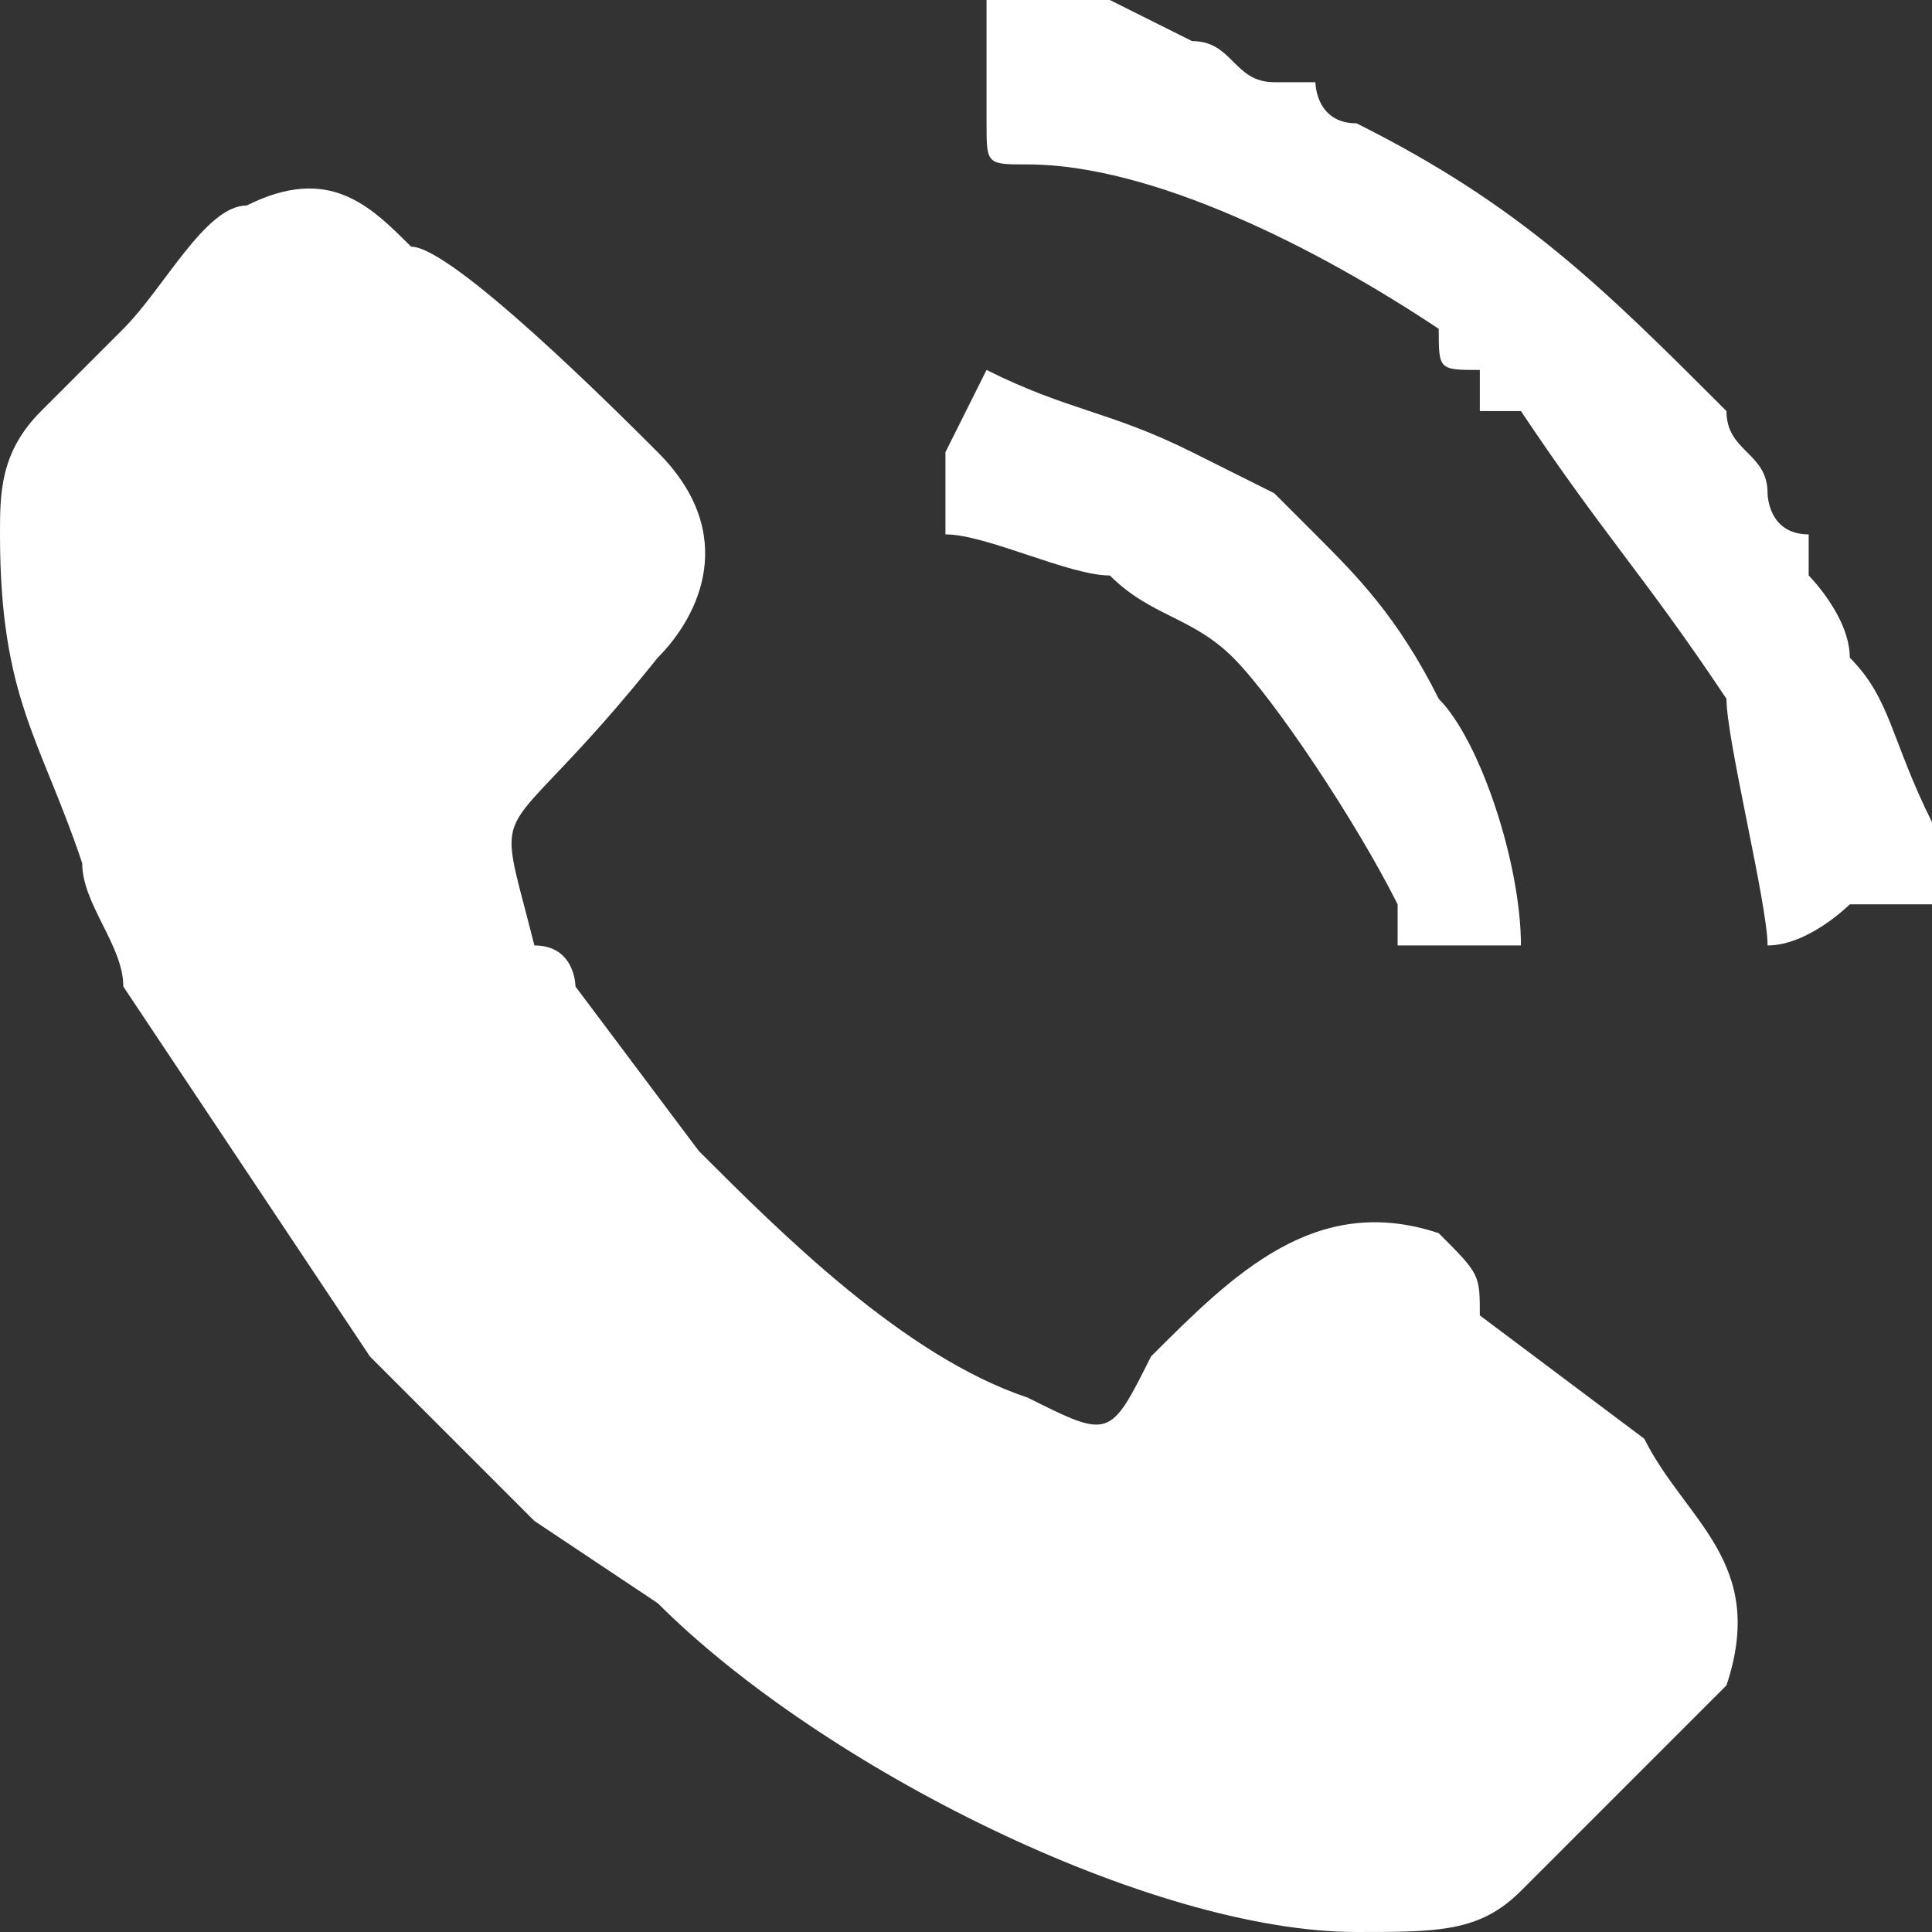 <?xml version="1.0" encoding="UTF-8"?>
<!-- Creator: CorelDRAW -->
<svg xmlns="http://www.w3.org/2000/svg" xmlns:xlink="http://www.w3.org/1999/xlink" xmlns:xodm="http://www.corel.com/coreldraw/odm/2003" xml:space="preserve" width="60px" height="60px" version="1.1" style="shape-rendering:geometricPrecision; text-rendering:geometricPrecision; image-rendering:optimizeQuality; fill-rule:evenodd; clip-rule:evenodd" viewBox="0 0 4700 4700">
 <rect x="0" y="0" width="4700" height="4700" fill="#333333" stroke="none"/>
 <defs>
  <style type="text/css">
   <![CDATA[
    .fil0 {fill:white}
   ]]>
  </style>
 </defs>
 <g id="Слой_x0020_1">
  <path class="fil0" d="M0 1300c0,400 100,500 200,800 0,100 100,200 100,300l400 600 200 300c100,100 200,200 400,400l300 200c400,400 1200,800 1700,800 200,0 300,0 400,-100 100,-100 100,-100 200,-200l200 -200c0,0 0,0 100,-100 100,-300 -100,-400 -200,-600l-400 -300c0,-100 0,-100 -100,-200 -300,-100 -500,100 -700,300 -100,200 -100,200 -300,100 0,0 0,0 0,0 -300,-100 -600,-400 -800,-600l-300 -400c0,0 0,-100 -100,-100 -100,-400 -100,-200 300,-700 100,-100 200,-300 0,-500 -100,-100 -500,-500 -600,-500 -100,-100 -200,-200 -400,-100 -100,0 -200,200 -300,300 0,0 -100,100 -100,100 0,0 -100,100 -100,100 -100,100 -100,200 -100,300z"></path>
  <path class="fil0" d="M4300 2300c100,0 200,-100 200,-100 100,0 100,0 200,0l0 -200c-100,-200 -100,-300 -200,-400 0,-100 -100,-200 -100,-200 0,-100 0,-100 0,-100 -100,0 -100,-100 -100,-100 0,-100 -100,-100 -100,-200 -300,-300 -500,-500 -900,-700 -100,0 -100,-100 -100,-100 -100,0 -100,0 -100,0 -100,0 -100,-100 -200,-100l-200 -100c-100,0 -100,0 -200,0 0,0 0,0 -100,0l0 300c0,100 0,100 100,100 300,0 700,200 1000,400 0,100 0,100 100,100 0,0 0,0 0,100 0,0 100,0 100,0 200,300 300,400 500,700 0,100 100,500 100,600z"></path>
  <path class="fil0" d="M2300 1300c100,0 300,100 400,100 100,100 200,100 300,200 100,100 300,400 400,600 0,100 0,100 0,100 0,0 300,0 300,0 0,-200 -100,-500 -200,-600 -100,-200 -200,-300 -300,-400 -100,-100 -100,-100 -100,-100l-200 -100c-200,-100 -300,-100 -500,-200 0,0 0,0 -100,200 0,100 0,200 0,200z"></path>
 </g>
</svg>
